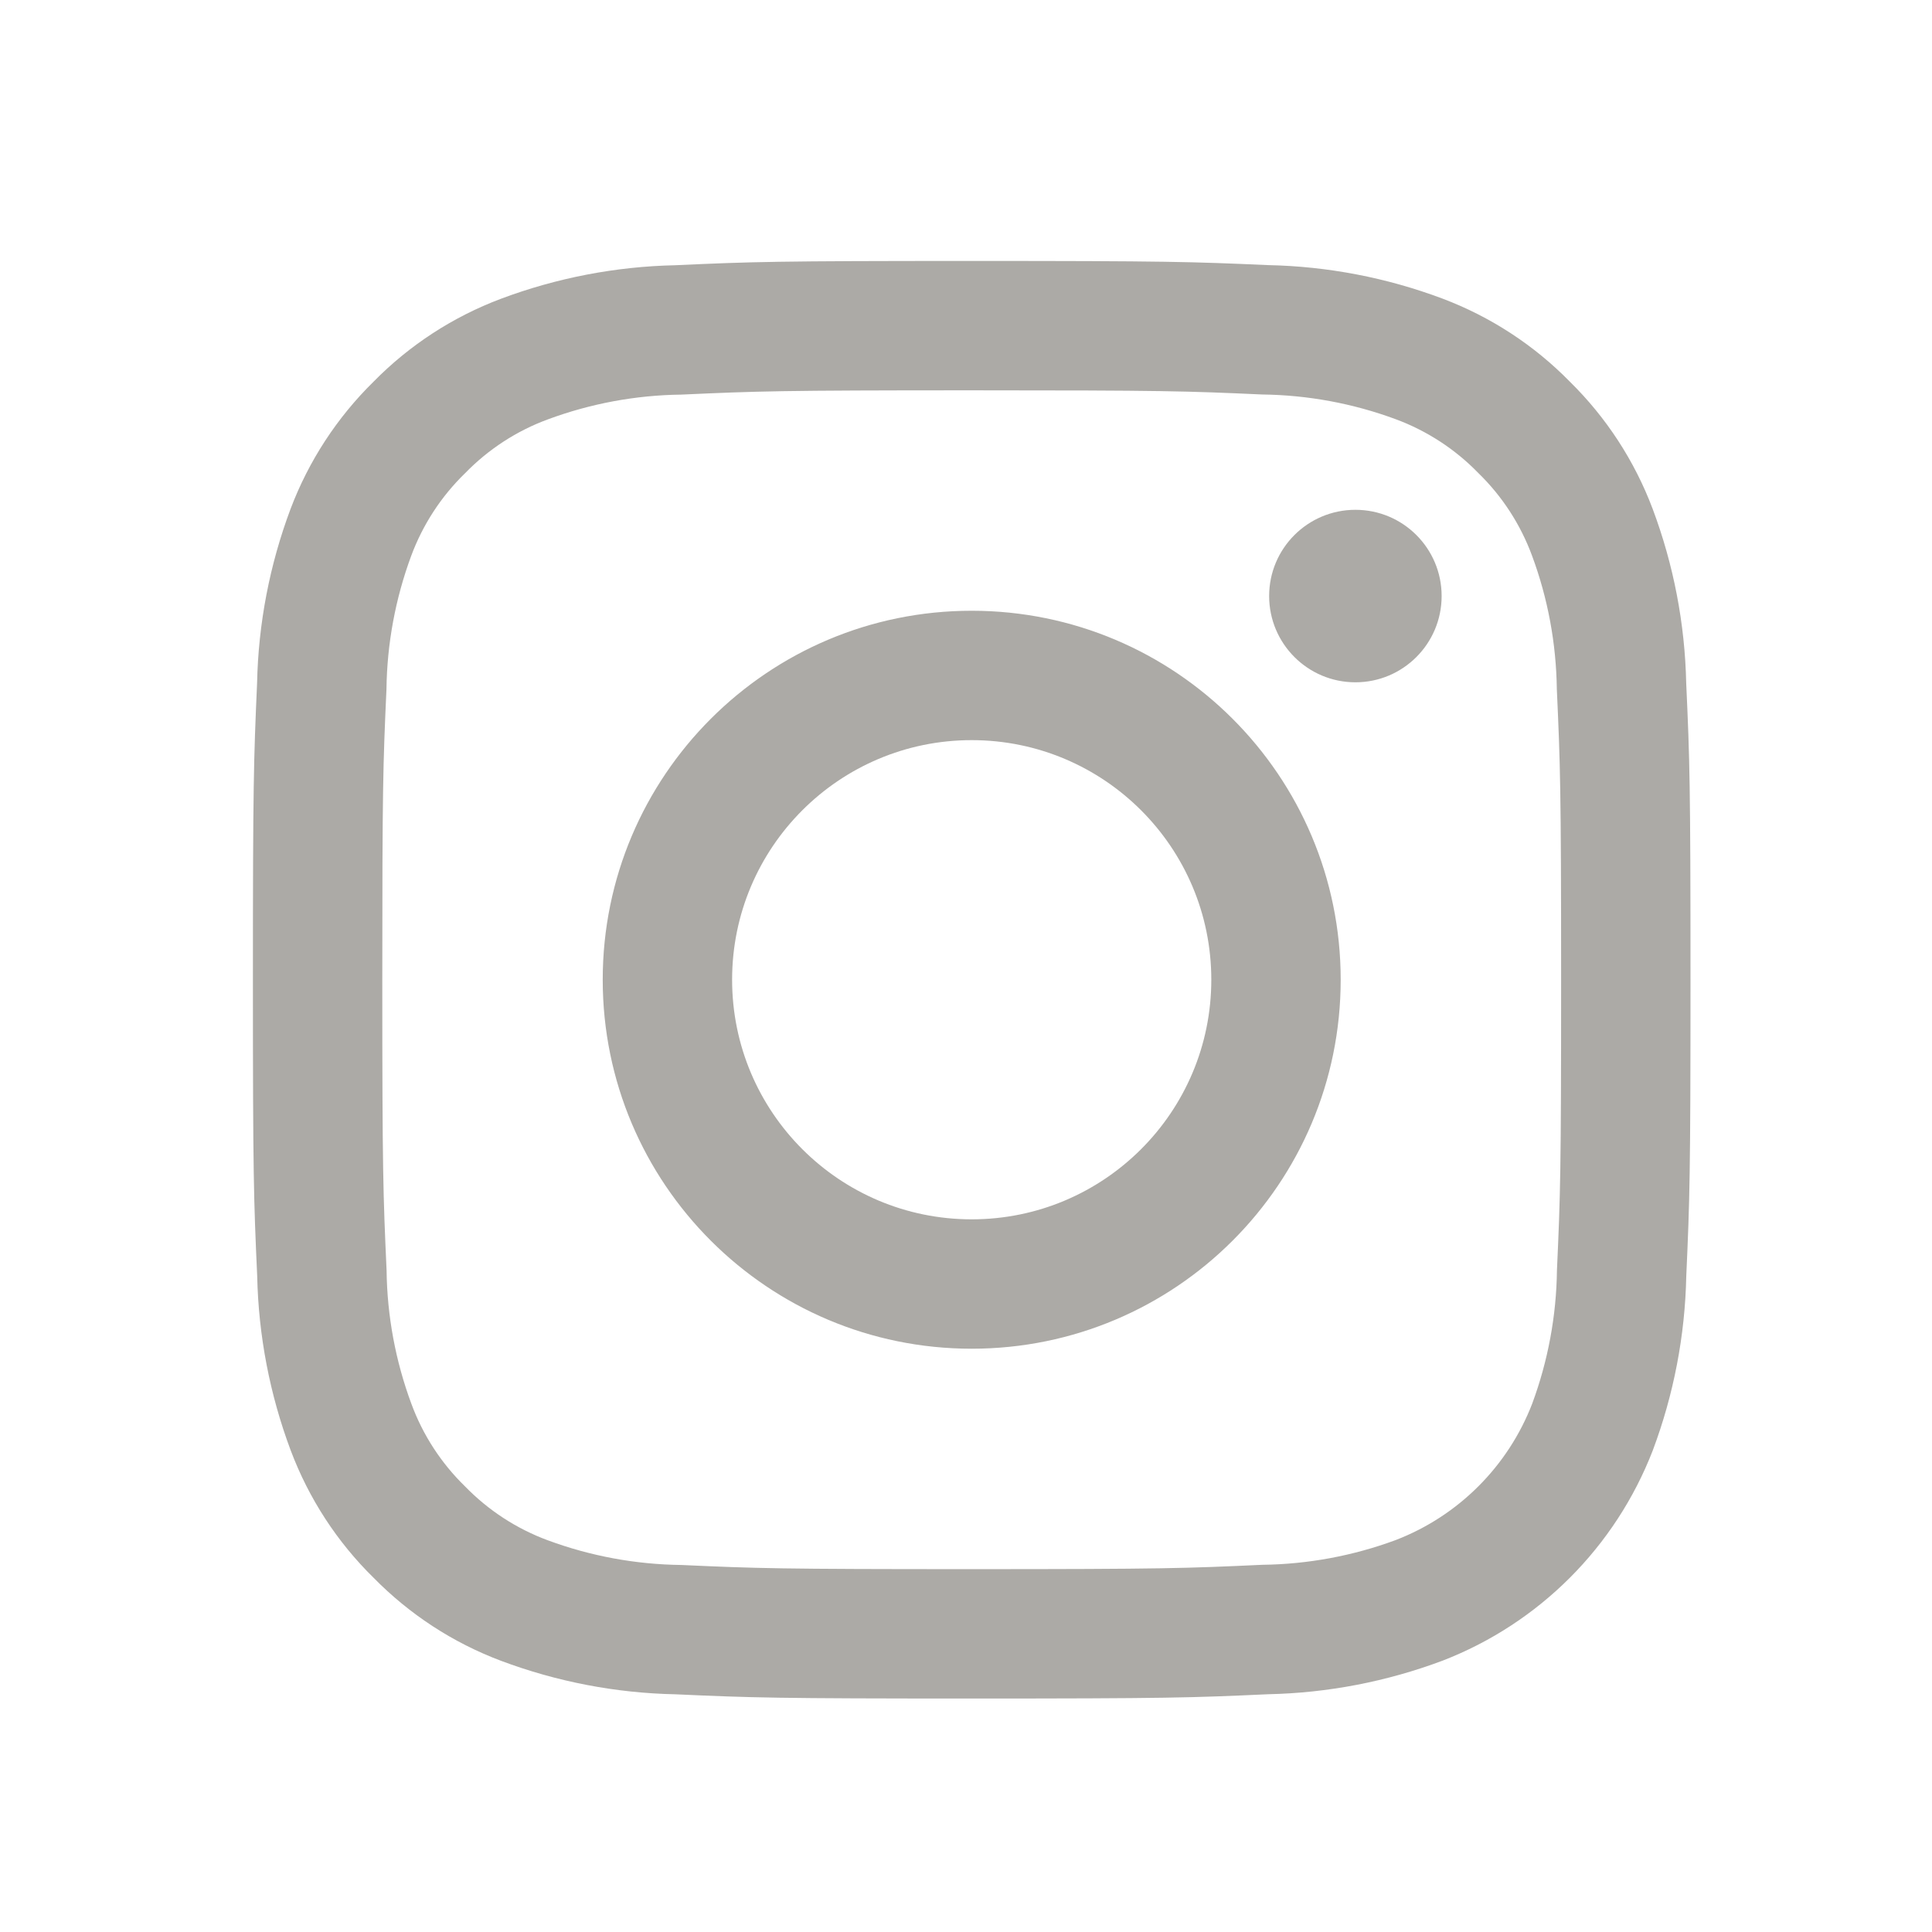 <svg width="32" height="32" viewBox="0 0 32 32" fill="none" xmlns="http://www.w3.org/2000/svg">
<path fill-rule="evenodd" clip-rule="evenodd" d="M16.094 6.465C19.273 6.465 19.65 6.477 20.905 6.534C21.66 6.543 22.408 6.681 23.116 6.943C23.633 7.134 24.101 7.439 24.485 7.834C24.88 8.218 25.184 8.686 25.375 9.203C25.638 9.911 25.776 10.659 25.786 11.414C25.843 12.672 25.857 13.049 25.857 16.227C25.857 19.406 25.845 19.783 25.788 21.038C25.779 21.793 25.64 22.541 25.378 23.249C24.977 24.287 24.156 25.108 23.118 25.508C22.41 25.77 21.662 25.909 20.907 25.918C19.65 25.976 19.273 25.99 16.094 25.99C12.916 25.99 12.539 25.978 11.284 25.921C10.529 25.912 9.781 25.774 9.073 25.512C8.556 25.321 8.088 25.016 7.704 24.621C7.309 24.237 7.004 23.769 6.814 23.252C6.551 22.544 6.412 21.796 6.403 21.041C6.346 19.783 6.332 19.406 6.332 16.227C6.332 13.049 6.344 12.672 6.401 11.417C6.41 10.662 6.549 9.914 6.811 9.206C7.003 8.689 7.308 8.221 7.704 7.837C8.088 7.442 8.556 7.137 9.072 6.947C9.781 6.684 10.528 6.545 11.284 6.536C12.539 6.479 12.916 6.465 16.094 6.465ZM16.094 4.322C12.861 4.322 12.456 4.335 11.186 4.393C10.198 4.414 9.221 4.602 8.296 4.949C7.502 5.248 6.782 5.716 6.187 6.322C5.582 6.916 5.113 7.635 4.813 8.428C4.466 9.353 4.278 10.331 4.258 11.318C4.202 12.589 4.189 12.994 4.189 16.227C4.189 19.461 4.202 19.866 4.26 21.136C4.281 22.123 4.469 23.101 4.816 24.026C5.115 24.82 5.583 25.54 6.189 26.134C6.784 26.74 7.503 27.209 8.298 27.508C9.223 27.855 10.2 28.043 11.188 28.063C12.456 28.12 12.861 28.133 16.094 28.133C19.328 28.133 19.733 28.12 21.003 28.062C21.991 28.041 22.968 27.853 23.893 27.506C25.492 26.888 26.756 25.623 27.375 24.024C27.722 23.099 27.91 22.122 27.93 21.134C27.987 19.867 28 19.461 28 16.227C28 12.994 27.987 12.588 27.929 11.318C27.908 10.331 27.72 9.353 27.373 8.428C27.074 7.634 26.605 6.914 26 6.32C25.406 5.714 24.687 5.246 23.893 4.946C22.968 4.599 21.991 4.411 21.003 4.391C19.733 4.335 19.328 4.322 16.094 4.322ZM16.094 10.116C12.719 10.116 9.983 12.852 9.983 16.227C9.983 19.603 12.719 22.339 16.094 22.339C19.47 22.339 22.206 19.603 22.206 16.227C22.206 12.852 19.47 10.116 16.094 10.116ZM16.094 20.196C13.903 20.196 12.126 18.419 12.126 16.227C12.126 14.036 13.903 12.259 16.094 12.259C18.286 12.259 20.063 14.036 20.063 16.227C20.063 18.419 18.286 20.196 16.094 20.196ZM23.878 9.872C23.878 10.661 23.239 11.301 22.45 11.301C21.661 11.301 21.021 10.661 21.021 9.872C21.021 9.083 21.661 8.444 22.45 8.444C23.239 8.444 23.878 9.083 23.878 9.872Z" fill="#ACAAA6"/>
</svg>
